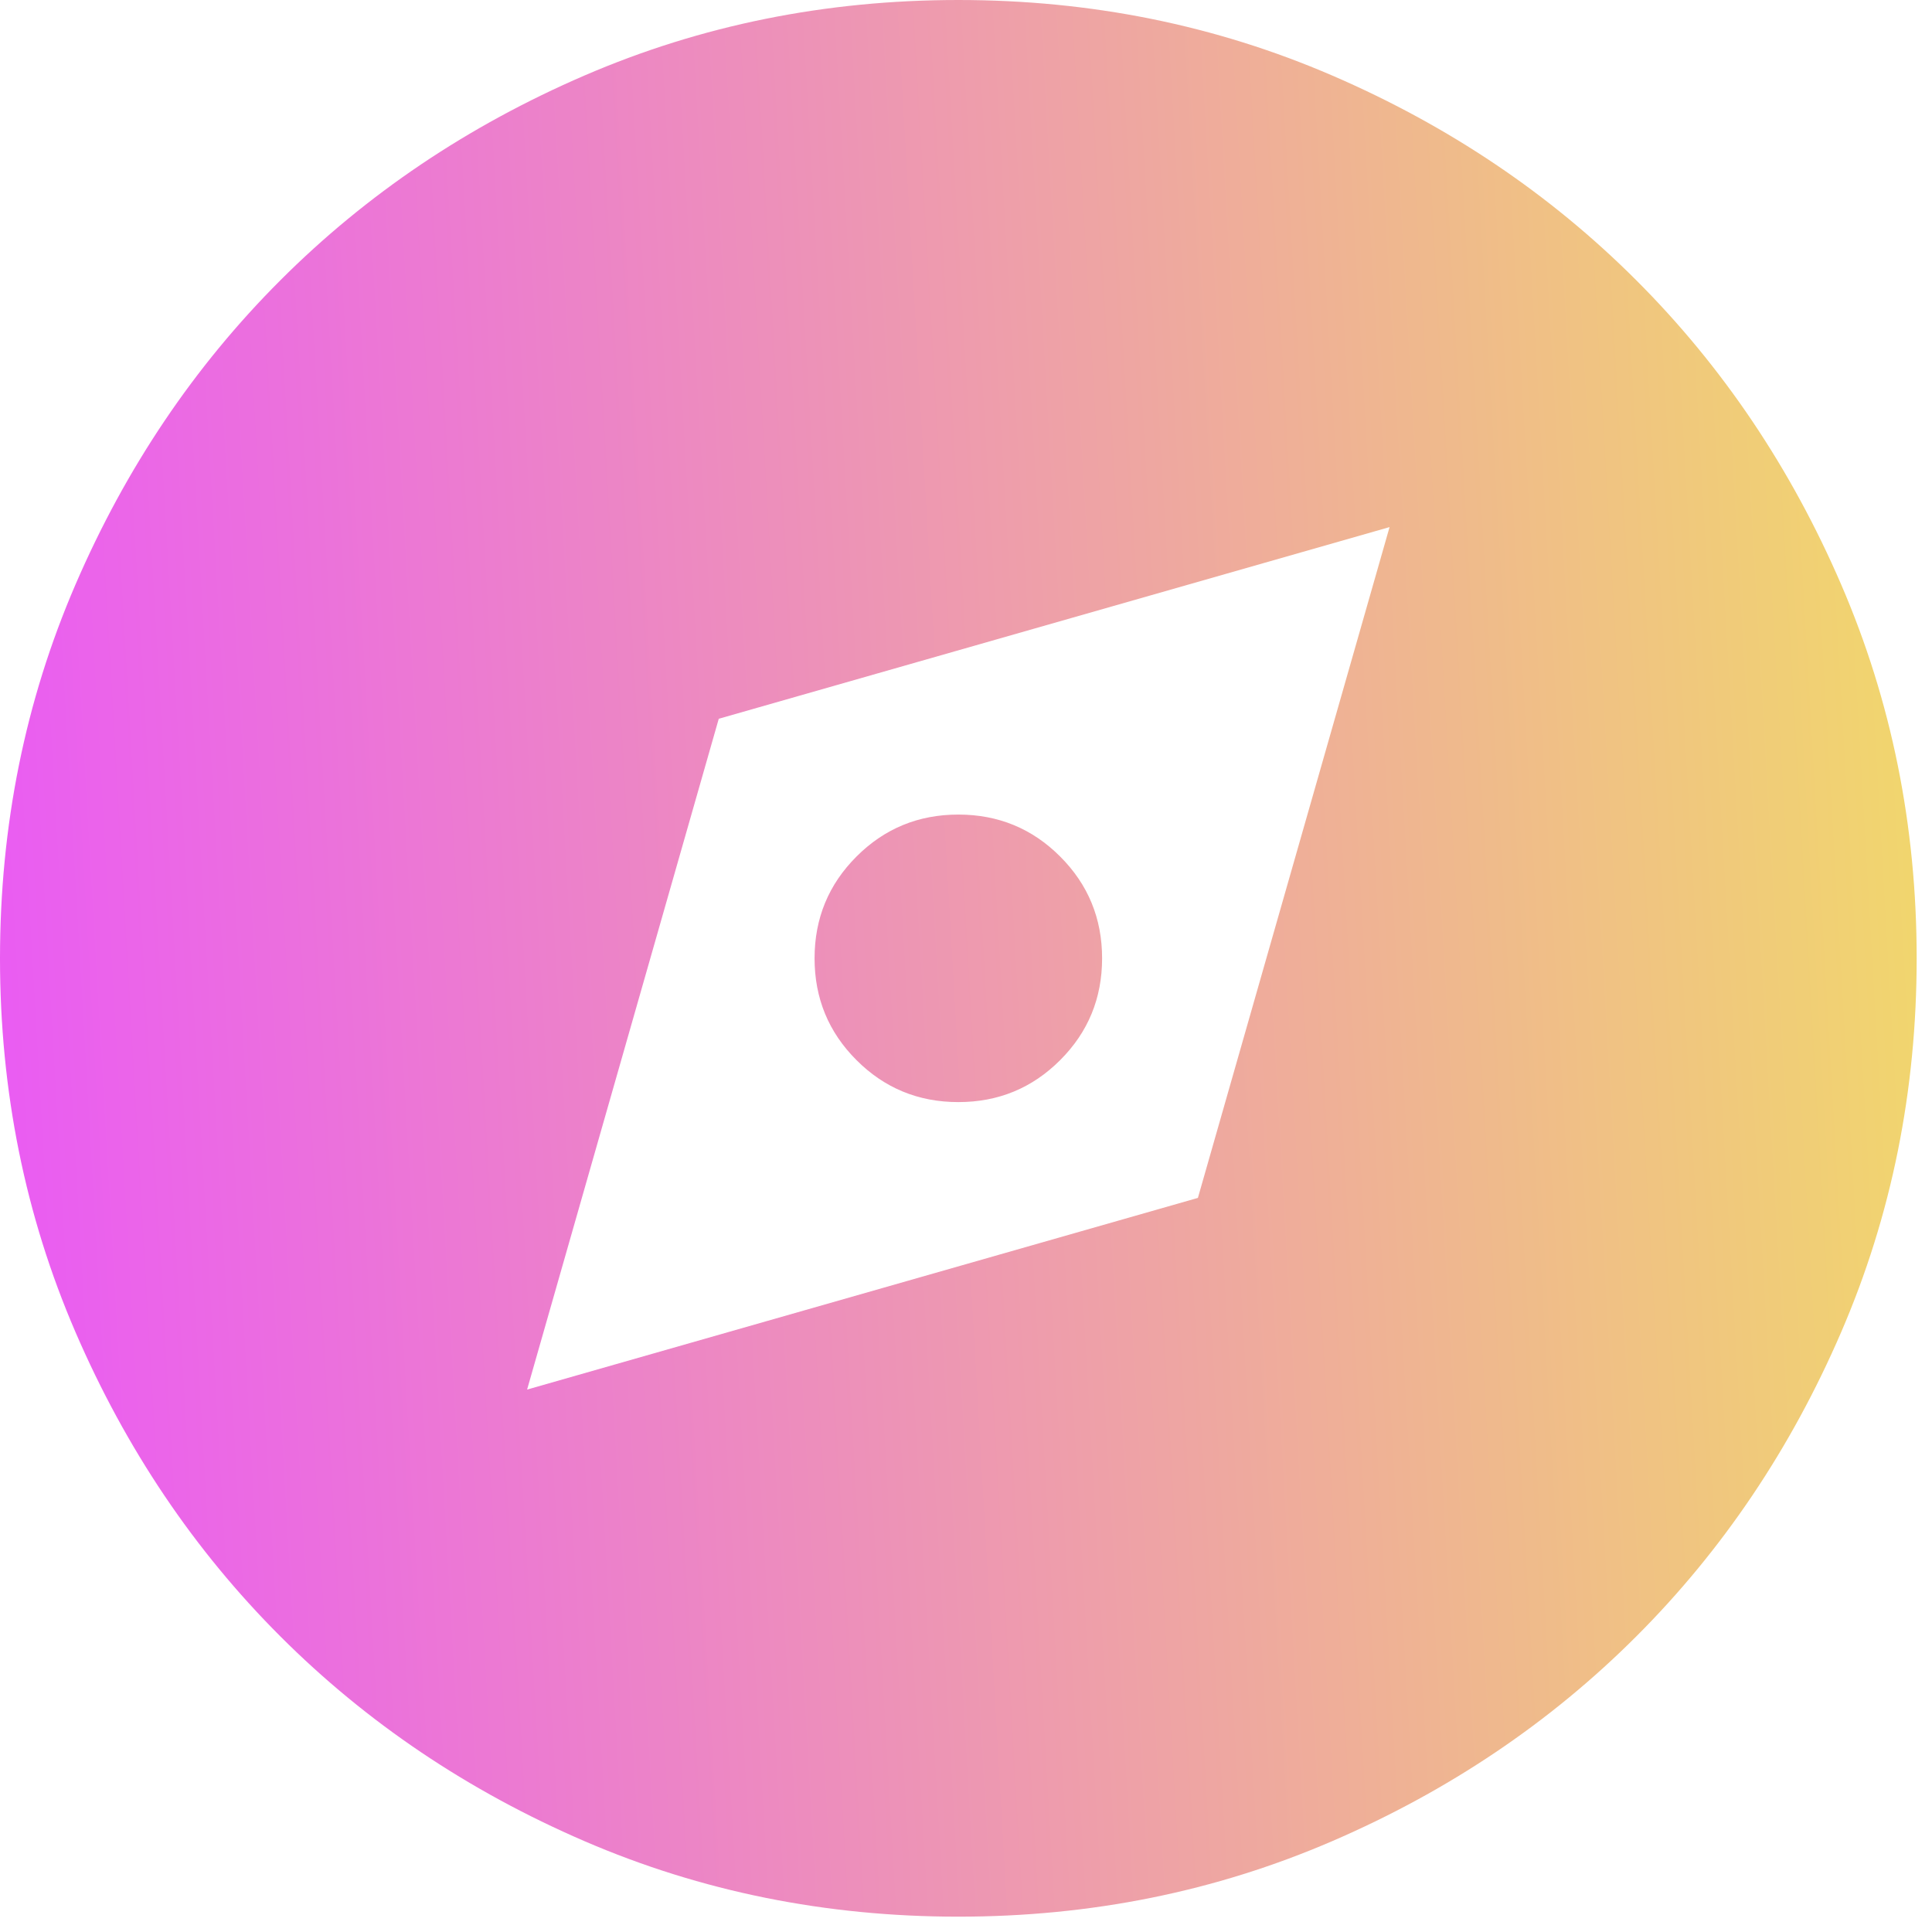 <svg width="63" height="63" viewBox="0 0 63 63" fill="none" xmlns="http://www.w3.org/2000/svg">
<path d="M17.188 45.312L39.062 39.062L45.312 17.188L23.438 23.438L17.188 45.312ZM31.25 35.938C29.948 35.938 28.841 35.482 27.93 34.57C27.018 33.659 26.562 32.552 26.562 31.25C26.562 29.948 27.018 28.841 27.93 27.93C28.841 27.018 29.948 26.562 31.25 26.562C32.552 26.562 33.659 27.018 34.57 27.93C35.482 28.841 35.938 29.948 35.938 31.25C35.938 32.552 35.482 33.659 34.57 34.57C33.659 35.482 32.552 35.938 31.25 35.938ZM31.25 62.5C26.927 62.5 22.865 61.68 19.062 60.039C15.26 58.398 11.953 56.172 9.141 53.359C6.328 50.547 4.102 47.24 2.461 43.438C0.82 39.635 0 35.573 0 31.25C0 26.927 0.82 22.865 2.461 19.062C4.102 15.26 6.328 11.953 9.141 9.141C11.953 6.328 15.26 4.102 19.062 2.461C22.865 0.82 26.927 0 31.25 0C35.573 0 39.635 0.82 43.438 2.461C47.24 4.102 50.547 6.328 53.359 9.141C56.172 11.953 58.398 15.26 60.039 19.062C61.68 22.865 62.5 26.927 62.5 31.25C62.5 35.573 61.68 39.635 60.039 43.438C58.398 47.24 56.172 50.547 53.359 53.359C50.547 56.172 47.24 58.398 43.438 60.039C39.635 61.68 35.573 62.5 31.25 62.5Z" fill="url(#paint0_linear_2562_100534)"/>
<defs>
<linearGradient id="paint0_linear_2562_100534" x1="0" y1="62.5" x2="65.881" y2="58.705" gradientUnits="userSpaceOnUse">
<stop stop-color="#EA59F6"/>
<stop offset="0.994" stop-color="#F1D86B"/>
</linearGradient>
</defs>
</svg>
